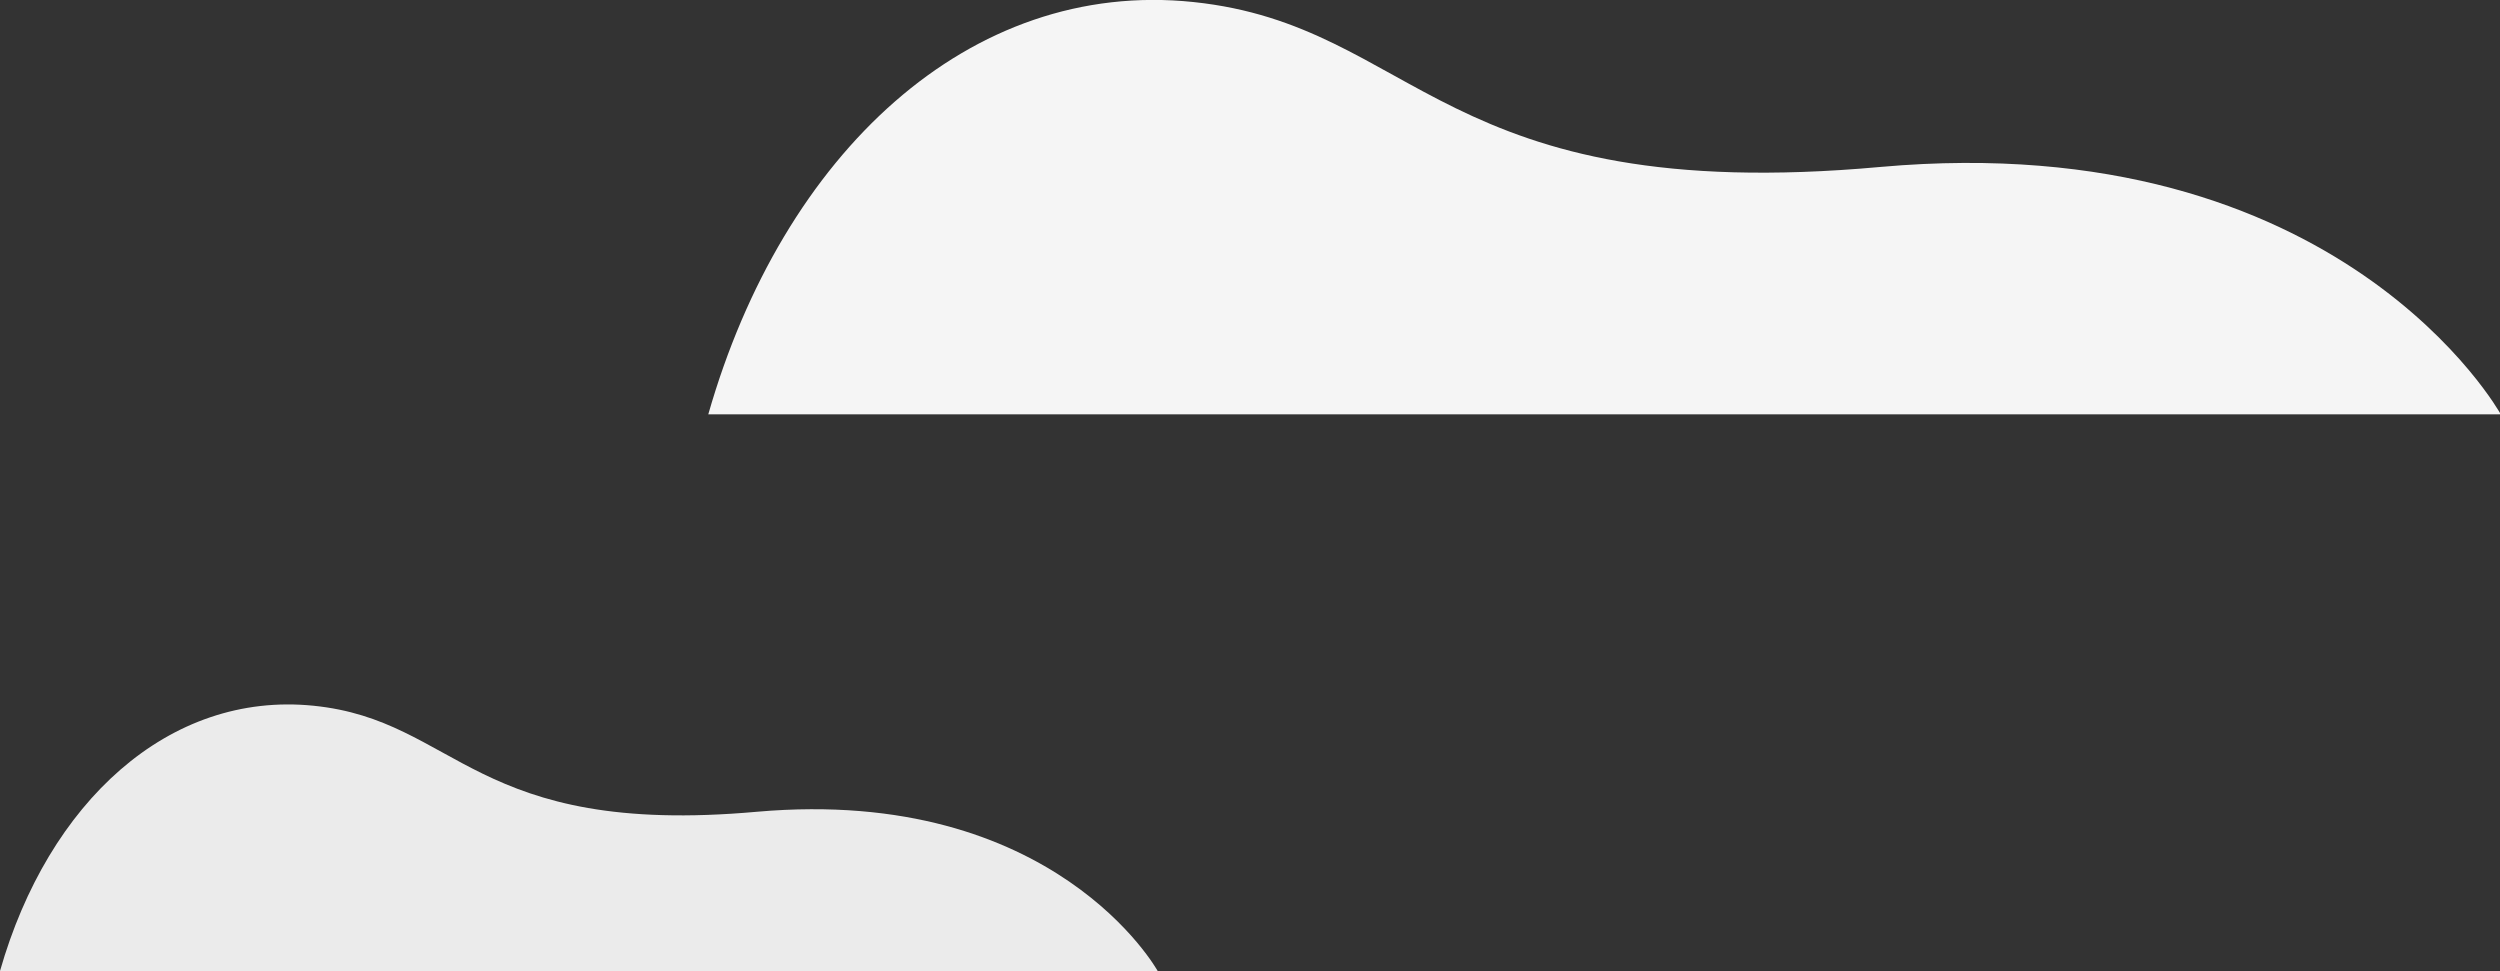 <svg xmlns="http://www.w3.org/2000/svg" viewBox="0 0 97.63 37.92">
	<rect x="0" y="0" width="97.63" height="37.92" fill="#333333" stroke="none"/>
	<defs>
		<style>.cls-1{fill:#f5f5f5;}.cls-2{fill:#ebebeb;}</style>
	</defs>
	<g id="Layer_2" data-name="Layer 2">
		<g id="Layer_1-2" data-name="Layer 1">
			<path class="cls-1" d="M27.66,16.18h70S91.44,4.91,73.43,6.52C56.24,8.08,55.36,1,46.61.08S30.57,6,27.66,16.18Z"/>
			<path class="cls-2" d="M0,37.92H45.21s-4-7.24-15.64-6.22c-11.11,1-11.68-3.57-17.33-4.14S1.88,31.33,0,37.92Z"/>
		</g>
	</g>
</svg>